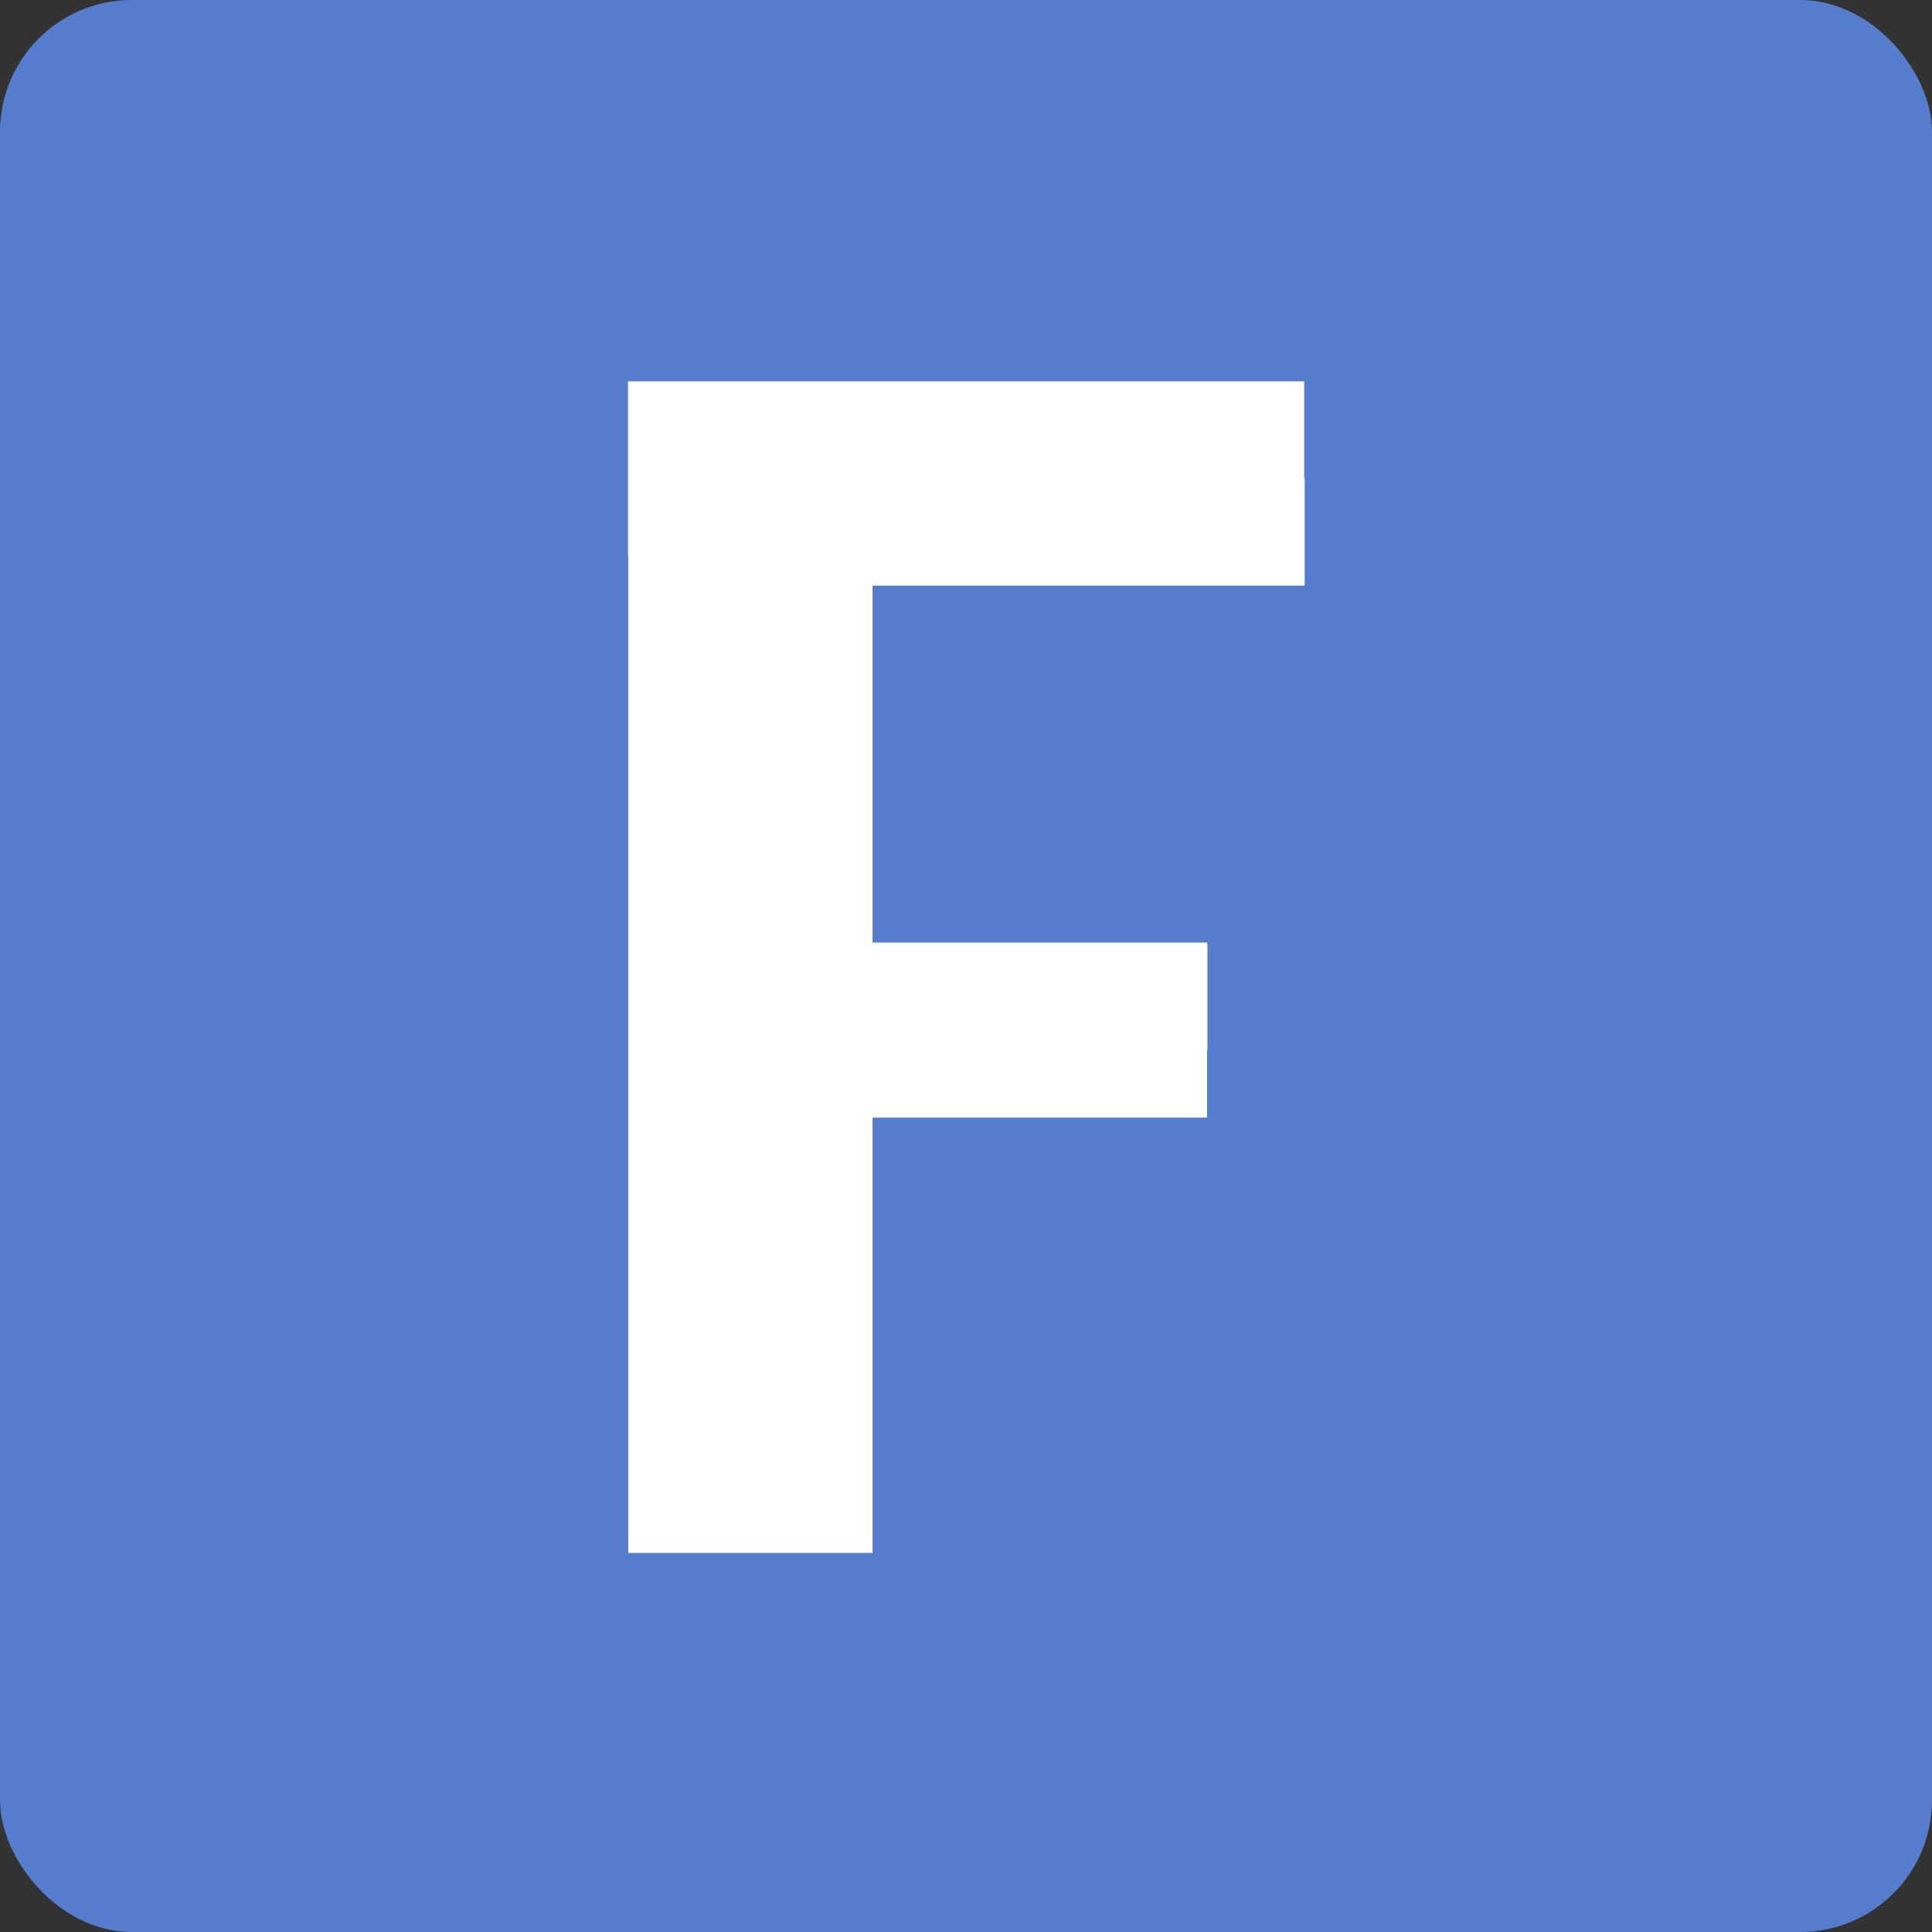 <?xml version="1.0" encoding="UTF-8" standalone="no"?>
<svg
   width="40"
   height="40"
   viewBox="0 0 10.583 10.583"
   version="1.1"
   id="svg8"
   inkscape:version="1.1.2 (b8e25be833, 2022-02-05)"
   sodipodi:docname="favi_forca.svg"
   xmlns:inkscape="http://www.inkscape.org/namespaces/inkscape"
   xmlns:sodipodi="http://sodipodi.sourceforge.net/DTD/sodipodi-0.dtd"
   xmlns="http://www.w3.org/2000/svg"
   xmlns:svg="http://www.w3.org/2000/svg"
   xmlns:rdf="http://www.w3.org/1999/02/22-rdf-syntax-ns#"
   xmlns:cc="http://creativecommons.org/ns#"
   xmlns:dc="http://purl.org/dc/elements/1.1/">
  <rect x="0" y="0" width="10.583" height="10.583" fill="#333333" stroke="none"/>
  <defs
     id="defs2" />
  <sodipodi:namedview
     id="base"
     pagecolor="#ffffff"
     bordercolor="#666666"
     borderopacity="1.0"
     inkscape:pageopacity="0.0"
     inkscape:pageshadow="2"
     inkscape:zoom="8"
     inkscape:cx="37.25"
     inkscape:cy="27.5625"
     inkscape:document-units="cm"
     inkscape:current-layer="layer1"
     inkscape:document-rotation="0"
     showgrid="false"
     units="px"
     inkscape:pagecheckerboard="true"
     inkscape:showpageshadow="false"
     width="1000px"
     showborder="true"
     inkscape:window-width="1920"
     inkscape:window-height="1017"
     inkscape:window-x="-8"
     inkscape:window-y="-8"
     inkscape:window-maximized="1" />
  <g
     inkscape:groupmode="layer"
     id="layer2"
     inkscape:label="fundo" />
  <g
     inkscape:label="Layer 1"
     inkscape:groupmode="layer"
     id="layer1"
     style="display:inline">
    <rect
       style="fill:#567cce;fill-opacity:1;fill-rule:evenodd;stroke-width:0.132;stroke-opacity:0.3;stop-color:#000000"
       id="rect4410"
       width="10.583"
       height="10.583"
       x="-2.3455812e-07"
       y="-2.3455812e-07"
       ry="0.722" />
    <g
       id="g1097"
       transform="translate(-0.138,0.213)">
      <g
         id="g36777"
         transform="matrix(0.399,0,0,0.245,-2.119,1.251)"
         style="fill:#ffffff;stroke-width:3.202">
        <g
           aria-label="F"
           id="text1605"
           style="font-size:29.667px;line-height:1.25;-inkscape-font-specification:'sans-serif, Normal';text-align:center;text-anchor:middle;stroke-width:1.127">
          <path
             d="M 14.282,28.745 V 4.715 h 9.286 v 2.403 h -5.933 v 8.01 h 4.598 v 2.373 h -4.598 v 11.244 z"
             style="font-family:Oswald;-inkscape-font-specification:Oswald;stroke-width:1.127"
             id="path5317" />
        </g>
      </g>
      <path
         id="rect5857"
         style="fill:#ffffff;fill-rule:evenodd;stroke-width:0.132;stroke-opacity:0.3;stop-color:#000000"
         d="M 3.578,1.876 H 7.282 V 2.835 H 3.578 Z" />
      <path
         id="rect5857-2"
         style="fill:#ffffff;fill-rule:evenodd;stroke-width:0.132;stroke-opacity:0.3;stop-color:#000000"
         d="M 3.601,4.95 H 6.75 V 5.909 H 3.601 Z" />
    </g>
  </g>
</svg>
